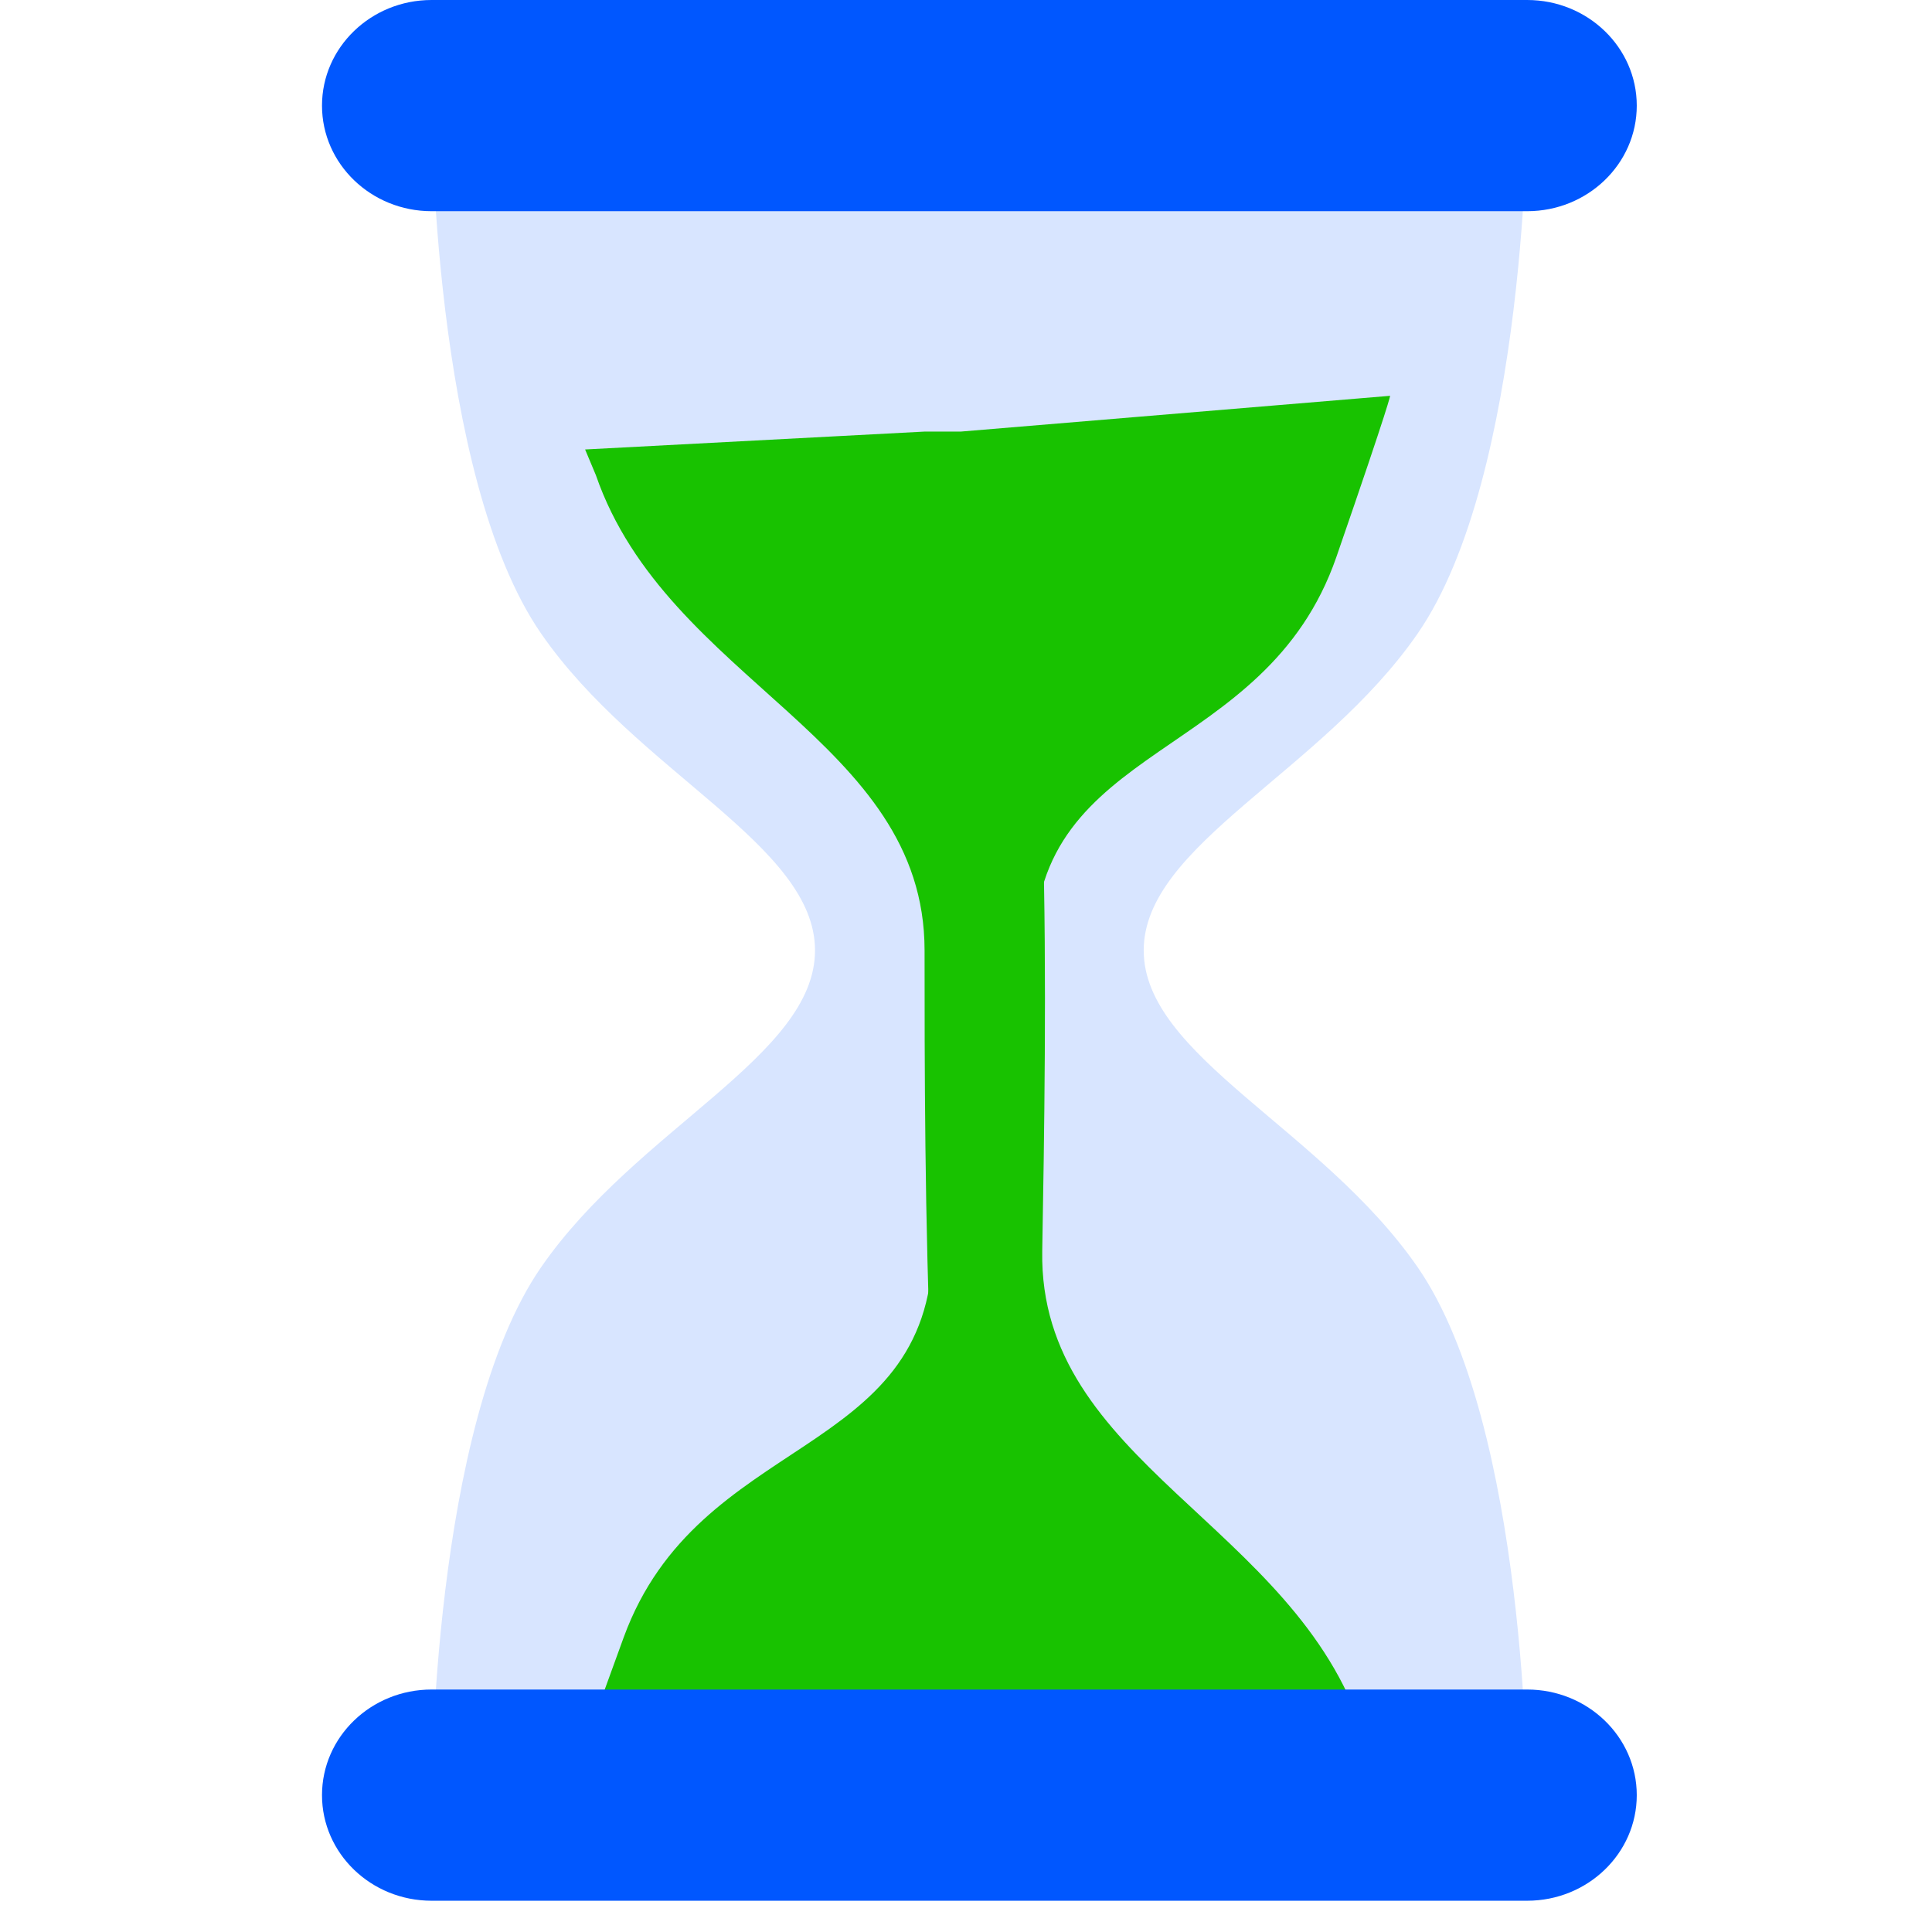 <svg width="54" height="54" viewBox="0 0 54 54" fill="none" xmlns="http://www.w3.org/2000/svg">
<path d="M31.967 26.564C31.967 23.611 36.938 21.592 39.623 17.709C42.685 13.282 42.685 2.952 42.685 2.952H27.374H12.062C12.062 2.952 12.062 13.282 15.125 17.709C17.809 21.592 22.78 23.611 22.78 26.564C22.78 29.516 17.809 31.535 15.125 35.418C12.062 39.845 12.062 50.175 12.062 50.175H27.374H42.685C42.685 50.175 42.685 39.845 39.623 35.418C36.938 31.535 31.967 29.516 31.967 26.564Z" fill="#D8E5FF"/>
<path d="M26.854 12.063H25.842L16.354 12.563C16.354 12.563 16.354 12.563 16.655 13.281C18.651 19.053 25.842 20.659 25.842 26.563C25.842 32.466 25.842 45.747 27.373 45.747C28.905 45.747 28.905 32.466 28.905 26.563C28.905 20.659 35.358 21.334 37.354 15.563C38.885 11.136 38.854 11.063 38.854 11.063L26.854 12.063Z" fill="#18C200"/>
<path d="M27.869 49.45L28.88 49.468L38.376 49.133C38.376 49.133 38.376 49.133 38.087 48.409C36.192 42.603 29.029 40.873 29.131 34.97C29.234 29.068 29.464 15.789 27.933 15.762C26.402 15.736 26.172 29.015 26.07 34.917C25.967 40.82 19.526 40.033 17.431 45.769C15.824 50.169 15.853 50.242 15.853 50.242L27.869 49.45Z" fill="#18C200"/>
<path d="M45.748 50.175C45.748 51.804 44.376 53.126 42.685 53.126H12.062C10.372 53.126 9 51.804 9 50.175C9 48.545 10.372 47.223 12.062 47.223H42.685C44.376 47.223 45.748 48.545 45.748 50.175Z" fill="#0057FF"/>
<path d="M45.748 2.952C45.748 4.581 44.376 5.903 42.685 5.903H12.062C10.372 5.903 9 4.581 9 2.952C9 1.323 10.372 0 12.062 0H42.685C44.376 0 45.748 1.323 45.748 2.952Z" fill="#0057FF"/>
</svg>
